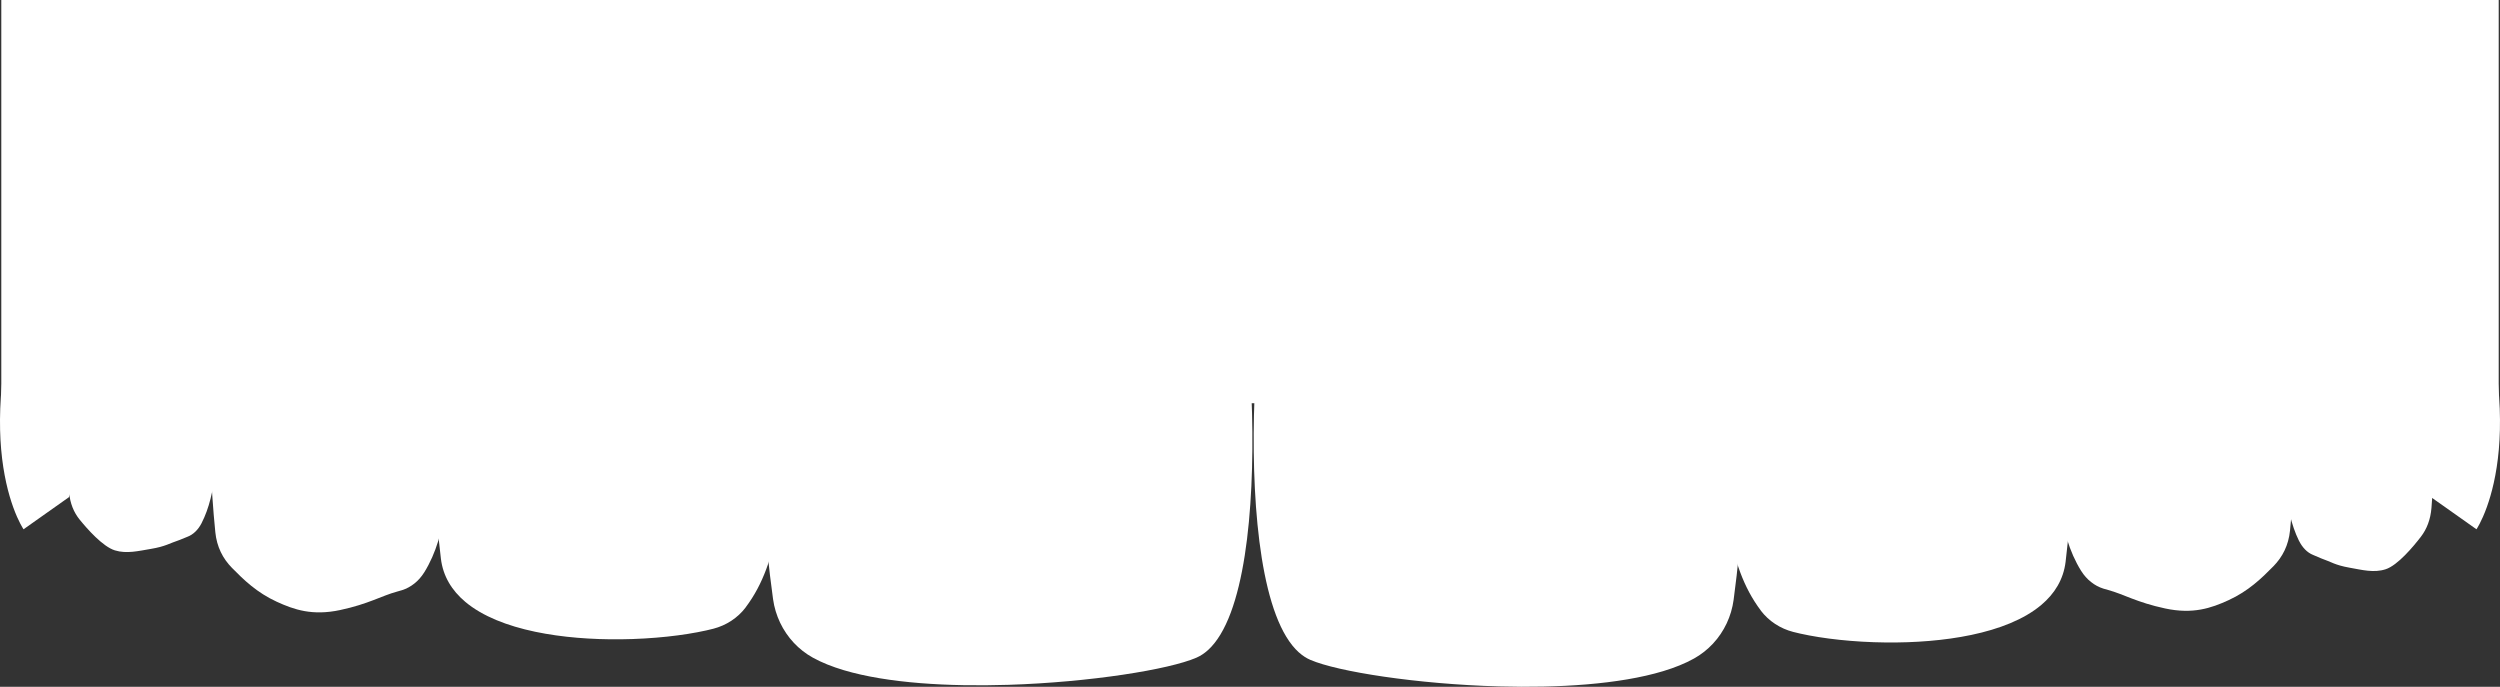 <svg xmlns="http://www.w3.org/2000/svg" width="1922" height="528" viewBox="0 0 1922 528" fill="none"><rect x="0" y="0" width="1922" height="528" fill="#333333" stroke="none"/><path d="M52.985 382.238C45.161 387.772 37.349 393.293 29.525 398.828C25.719 401.522 21.9 404.216 18.094 406.91C18.094 406.91 14.248 401.336 10.096 389.79C6.463 379.663 2.591 364.958 0.887 345.422C-2.36 308.049 2.311 252.957 31.667 178.37C32.279 176.817 32.798 175.304 33.53 173.698C34.302 171.986 34.781 171.681 35.686 171.628C35.686 171.628 40.929 170.911 42.553 181.555C45.866 195.145 48.022 224.383 53.638 263.097C56.578 283.336 58.841 304.598 59.386 324.346C60.012 346.869 58.388 367.413 52.999 382.225L52.985 382.238Z" fill="url(#paint0_linear_464_953)"></path><path d="M1869.01 382.238C1876.84 387.772 1884.65 393.293 1892.48 398.828C1896.28 401.522 1900.1 404.216 1903.91 406.91C1903.91 406.91 1907.75 401.336 1911.9 389.79C1915.54 379.663 1919.41 364.958 1921.11 345.422C1924.36 308.049 1919.69 252.957 1890.33 178.37C1889.72 176.817 1889.2 175.304 1888.47 173.698C1887.7 171.986 1887.22 171.681 1886.31 171.628C1886.31 171.628 1881.07 170.911 1879.45 181.555C1876.13 195.145 1873.98 224.383 1868.36 263.097C1865.42 283.336 1863.16 304.598 1862.61 324.346C1861.99 346.869 1863.61 367.413 1869 382.225L1869.01 382.238Z" fill="url(#paint1_linear_464_953)"></path><path d="M154.986 402.198C152.311 407.374 148.465 411.024 144.167 412.643C143.408 412.935 138.724 414.913 137.886 415.192C130.341 417.66 127.333 420.102 115.955 422C106.587 423.553 97.379 425.915 88.343 423.128C79.014 420.261 66.998 406.578 61.223 399.451C56.765 393.957 53.824 387.016 53.118 378.362C50.856 351.022 49.872 321.36 51.149 292.613C51.854 276.793 53.238 261.239 55.474 246.507C58.96 223.573 64.496 202.617 72.72 185.656C76.739 176.764 82.9 170.354 89.035 164.448C94.265 159.418 100.253 156.431 106.933 157.148C108.024 157.268 109.102 157.44 110.153 157.679C118.337 159.537 124.432 162.629 130.62 170.141C134.253 174.547 137.566 179.684 140.561 185.244C146.722 196.698 151.552 209.957 155.185 222.472C157.86 231.669 160.003 241.132 161.706 250.781C163.902 263.176 165.339 275.851 166.19 288.618C166.377 291.419 166.536 294.219 166.669 297.02C167.015 304.584 167.175 312.163 167.162 319.714C167.109 347.16 166.776 379.331 154.959 402.212L154.986 402.198Z" fill="url(#paint2_linear_464_953)"></path><path d="M326.077 440.142C321.859 446.884 315.804 451.609 309.03 453.733C307.833 454.104 306.569 454.476 305.265 454.821C293.381 458.019 283.507 464.297 261.524 468.995C240.192 473.561 226.113 468.743 212.752 462.611C197.516 455.617 187.415 445.836 178.313 436.559C171.287 429.405 166.656 420.381 165.538 409.113C161.972 373.544 160.428 334.963 162.438 297.563C163.542 276.979 165.738 256.753 169.264 237.588C174.76 207.753 183.49 180.48 196.451 158.422C202.785 146.862 212.5 138.514 222.174 130.83C230.424 124.274 239.846 120.398 250.385 121.34C252.102 121.5 253.792 121.725 255.455 122.044C268.35 124.459 277.958 128.481 287.726 138.249C293.461 143.982 298.677 150.671 303.388 157.904C313.103 172.795 320.714 190.062 326.436 206.333C330.641 218.304 334.035 230.62 336.723 243.149C340.169 259.274 342.458 275.758 343.802 292.374C344.095 296.011 344.348 299.66 344.548 303.297C345.106 313.131 345.346 322.992 345.319 332.827C345.24 368.528 344.707 410.387 326.09 440.142H326.077Z" fill="url(#paint3_linear_464_953)"></path><path d="M573.3 466.951C567.138 475.087 558.316 480.807 548.415 483.369C546.658 483.82 544.822 484.258 542.919 484.683C525.566 488.558 502.052 491.239 477.141 491.491C455.251 491.717 432.282 490.071 411.483 485.705C390.032 481.205 370.896 473.813 357.615 462.612C347.369 453.972 340.609 443.062 338.959 429.472C333.755 386.511 331.493 339.901 334.421 294.723C338.546 231.151 352.984 170.42 384.057 126.663C393.292 112.687 407.478 102.614 421.597 93.337C433.626 85.427 447.386 80.742 462.769 81.87C465.271 82.056 467.746 82.335 470.168 82.72C488.998 85.639 503.011 90.484 517.263 102.296C525.633 109.223 533.245 117.293 540.125 126.039C554.297 144.035 565.422 164.872 573.765 184.541C587.804 217.574 595.629 252.811 599.102 288.459C599.528 292.852 599.887 297.258 600.194 301.651C601.005 313.543 601.351 325.448 601.325 337.313C601.205 380.446 600.433 430.998 573.26 466.938L573.3 466.951Z" fill="url(#paint4_linear_464_953)"></path><path d="M1767.36 415.537C1770.04 421.005 1773.88 424.854 1778.19 426.579C1778.95 426.884 1783.65 428.981 1784.47 429.26C1792.02 431.861 1795.04 434.449 1806.42 436.453C1815.8 438.099 1825.01 440.581 1834.06 437.648C1843.39 434.622 1855.41 420.155 1861.2 412.63C1865.66 406.817 1868.6 399.491 1869.32 390.347C1871.58 361.454 1872.57 330.12 1871.29 299.754C1870.59 283.031 1869.2 266.614 1866.95 251.046C1863.47 226.812 1857.92 204.674 1849.69 186.758C1845.67 177.361 1839.5 170.593 1833.36 164.355C1828.12 159.033 1822.15 155.887 1815.45 156.644C1814.36 156.763 1813.28 156.962 1812.23 157.215C1804.05 159.179 1797.94 162.444 1791.74 170.38C1788.09 175.039 1784.79 180.467 1781.79 186.346C1775.61 198.45 1770.78 212.465 1767.15 225.684C1764.47 235.399 1762.32 245.406 1760.61 255.585C1758.42 268.671 1756.97 282.076 1756.12 295.56C1755.93 298.519 1755.77 301.466 1755.64 304.439C1755.29 312.428 1755.13 320.444 1755.14 328.421C1755.2 357.42 1755.53 391.409 1767.36 415.577V415.537Z" fill="url(#paint5_linear_464_953)"></path><path d="M1600.02 438.935C1604.24 445.677 1610.29 450.402 1617.07 452.525C1618.27 452.897 1619.53 453.268 1620.83 453.613C1632.72 456.812 1642.59 463.089 1664.58 467.788C1685.91 472.353 1699.99 467.536 1713.35 461.404C1728.58 454.41 1738.68 444.628 1747.79 435.351C1754.81 428.198 1759.44 419.173 1760.56 407.905C1764.13 372.337 1765.67 333.756 1763.66 296.356C1762.56 275.771 1760.36 255.545 1756.83 236.381C1751.34 206.546 1742.61 179.272 1729.65 157.214C1723.31 145.655 1713.6 137.307 1703.92 129.622C1695.67 123.066 1686.25 119.191 1675.71 120.133C1674 120.292 1672.31 120.518 1670.64 120.836C1657.75 123.252 1648.14 127.273 1638.37 137.041C1632.64 142.775 1627.42 149.464 1622.71 156.697C1613 171.588 1605.38 188.854 1599.66 205.126C1595.46 217.097 1592.06 229.4 1589.38 241.942C1585.93 258.067 1583.64 274.55 1582.3 291.167C1582 294.803 1581.75 298.453 1581.55 302.089C1580.99 311.924 1580.75 321.785 1580.78 331.619C1580.86 367.32 1581.39 409.179 1600.01 438.935H1600.02Z" fill="url(#paint6_linear_464_953)"></path><path d="M1353.69 469.393C1359.85 477.529 1368.68 483.249 1378.58 485.811C1380.33 486.262 1382.17 486.7 1384.07 487.124C1401.42 491 1424.94 493.681 1449.85 493.933C1471.74 494.159 1494.71 492.513 1515.51 488.146C1536.96 483.647 1556.09 476.255 1569.38 465.053C1579.62 456.413 1586.38 445.504 1588.03 431.914C1593.24 388.953 1595.5 342.342 1592.57 297.165C1588.44 233.593 1574.01 172.862 1542.93 129.104C1533.7 115.129 1519.51 105.069 1505.39 95.779C1493.36 87.869 1479.6 83.184 1464.22 84.312C1461.72 84.498 1459.24 84.777 1456.82 85.162C1437.99 88.081 1423.98 92.925 1409.73 104.737C1401.36 111.665 1393.75 119.735 1386.87 128.481C1372.69 146.477 1361.58 167.314 1353.23 186.983C1339.19 220.016 1331.36 255.253 1327.89 290.901C1327.46 295.294 1327.1 299.7 1326.8 304.093C1325.99 315.985 1325.64 327.889 1325.67 339.754C1325.79 382.888 1326.56 433.44 1353.73 469.38L1353.69 469.393Z" fill="url(#paint7_linear_464_953)"></path><path d="M998.64 501.605C1001.38 504.06 1004.32 505.984 1007.46 507.338C1028.47 516.376 1089.26 525.945 1152.23 527.71C1198.02 528.998 1244.96 526.157 1278.6 515.991C1287.57 513.284 1295.59 510.059 1302.4 506.25C1307.9 503.184 1312.78 499.295 1316.96 494.809C1325.52 485.612 1331.11 473.84 1332.81 461.112C1339.4 412.153 1343.07 356.663 1341.05 301.572C1337.56 206.44 1317.14 112.462 1265.58 55.34C1256.92 45.732 1247.37 37.171 1236.88 29.819C1219.7 17.781 1199.98 8.995 1177.42 4.191C1168.97 2.386 1158.42 1.377 1147.71 1.258C1134.95 1.112 1121.94 2.213 1111.95 4.722C1079.55 12.857 1053.09 34.278 1031.96 63.343C1004.07 101.712 985.479 153.393 974.753 205.391C969.457 231.099 965.026 273.861 964.041 319.33C962.417 394.077 970.122 476.123 998.626 501.618L998.64 501.605Z" fill="url(#paint8_linear_464_953)"></path><path d="M928.643 499.839C925.915 502.308 922.975 504.246 919.847 505.613C898.862 514.73 838.114 524.512 775.144 526.502C729.367 527.949 682.419 525.281 648.725 515.248C639.743 512.567 631.705 509.369 624.892 505.586C619.396 502.534 614.485 498.671 610.294 494.199C601.71 485.028 596.082 473.269 594.312 460.555C587.538 411.622 583.679 356.146 585.489 301.041C588.629 205.896 608.71 111.852 660.05 54.544C668.686 44.909 678.201 36.309 688.66 28.916C705.8 16.812 725.481 7.947 748.024 3.063C756.474 1.231 767.013 0.183 777.726 0.024C790.487 -0.176 803.489 0.886 813.496 3.355C845.925 11.371 872.46 32.699 893.699 61.697C921.724 99.96 940.514 151.574 951.426 203.533C956.815 229.214 961.406 271.963 962.564 317.432C964.453 392.179 957.054 474.238 928.643 499.853V499.839Z" fill="url(#paint9_linear_464_953)"></path><rect x="1" width="1920" height="310" fill="white"></rect><defs><linearGradient id="paint0_linear_464_953" x1="29.756" y1="171.618" x2="29.756" y2="406.91" gradientUnits="userSpaceOnUse"><stop stop-color="#FBFBFB"></stop><stop offset="0.365" stop-color="white"></stop></linearGradient><linearGradient id="paint1_linear_464_953" x1="1892.24" y1="171.618" x2="1892.24" y2="406.91" gradientUnits="userSpaceOnUse"><stop stop-color="#FBFBFB"></stop><stop offset="0.365" stop-color="white"></stop></linearGradient><linearGradient id="paint2_linear_464_953" x1="108.873" y1="157.042" x2="108.873" y2="424.419" gradientUnits="userSpaceOnUse"><stop stop-color="#FBFBFB"></stop><stop offset="0.365" stop-color="white"></stop></linearGradient><linearGradient id="paint3_linear_464_953" x1="253.434" y1="121.2" x2="253.434" y2="470.801" gradientUnits="userSpaceOnUse"><stop stop-color="#FBFBFB"></stop><stop offset="0.365" stop-color="white"></stop></linearGradient><linearGradient id="paint4_linear_464_953" x1="467.226" y1="81.704" x2="467.226" y2="491.511" gradientUnits="userSpaceOnUse"><stop stop-color="#FBFBFB"></stop><stop offset="0.365" stop-color="white"></stop></linearGradient><linearGradient id="paint5_linear_464_953" x1="1813.5" y1="156.532" x2="1813.5" y2="439.007" gradientUnits="userSpaceOnUse"><stop stop-color="#FBFBFB"></stop><stop offset="0.365" stop-color="white"></stop></linearGradient><linearGradient id="paint6_linear_464_953" x1="1672.66" y1="119.993" x2="1672.66" y2="469.593" gradientUnits="userSpaceOnUse"><stop stop-color="#FBFBFB"></stop><stop offset="0.365" stop-color="white"></stop></linearGradient><linearGradient id="paint7_linear_464_953" x1="1459.76" y1="84.145" x2="1459.76" y2="493.953" gradientUnits="userSpaceOnUse"><stop stop-color="#FBFBFB"></stop><stop offset="0.365" stop-color="white"></stop></linearGradient><linearGradient id="paint8_linear_464_953" x1="1152.72" y1="1.245" x2="1152.72" y2="528" gradientUnits="userSpaceOnUse"><stop stop-color="#FBFBFB"></stop><stop offset="0.365" stop-color="white"></stop></linearGradient><linearGradient id="paint9_linear_464_953" x1="773.942" y1="0" x2="773.942" y2="526.868" gradientUnits="userSpaceOnUse"><stop stop-color="#FBFBFB"></stop><stop offset="0.365" stop-color="white"></stop></linearGradient></defs></svg>